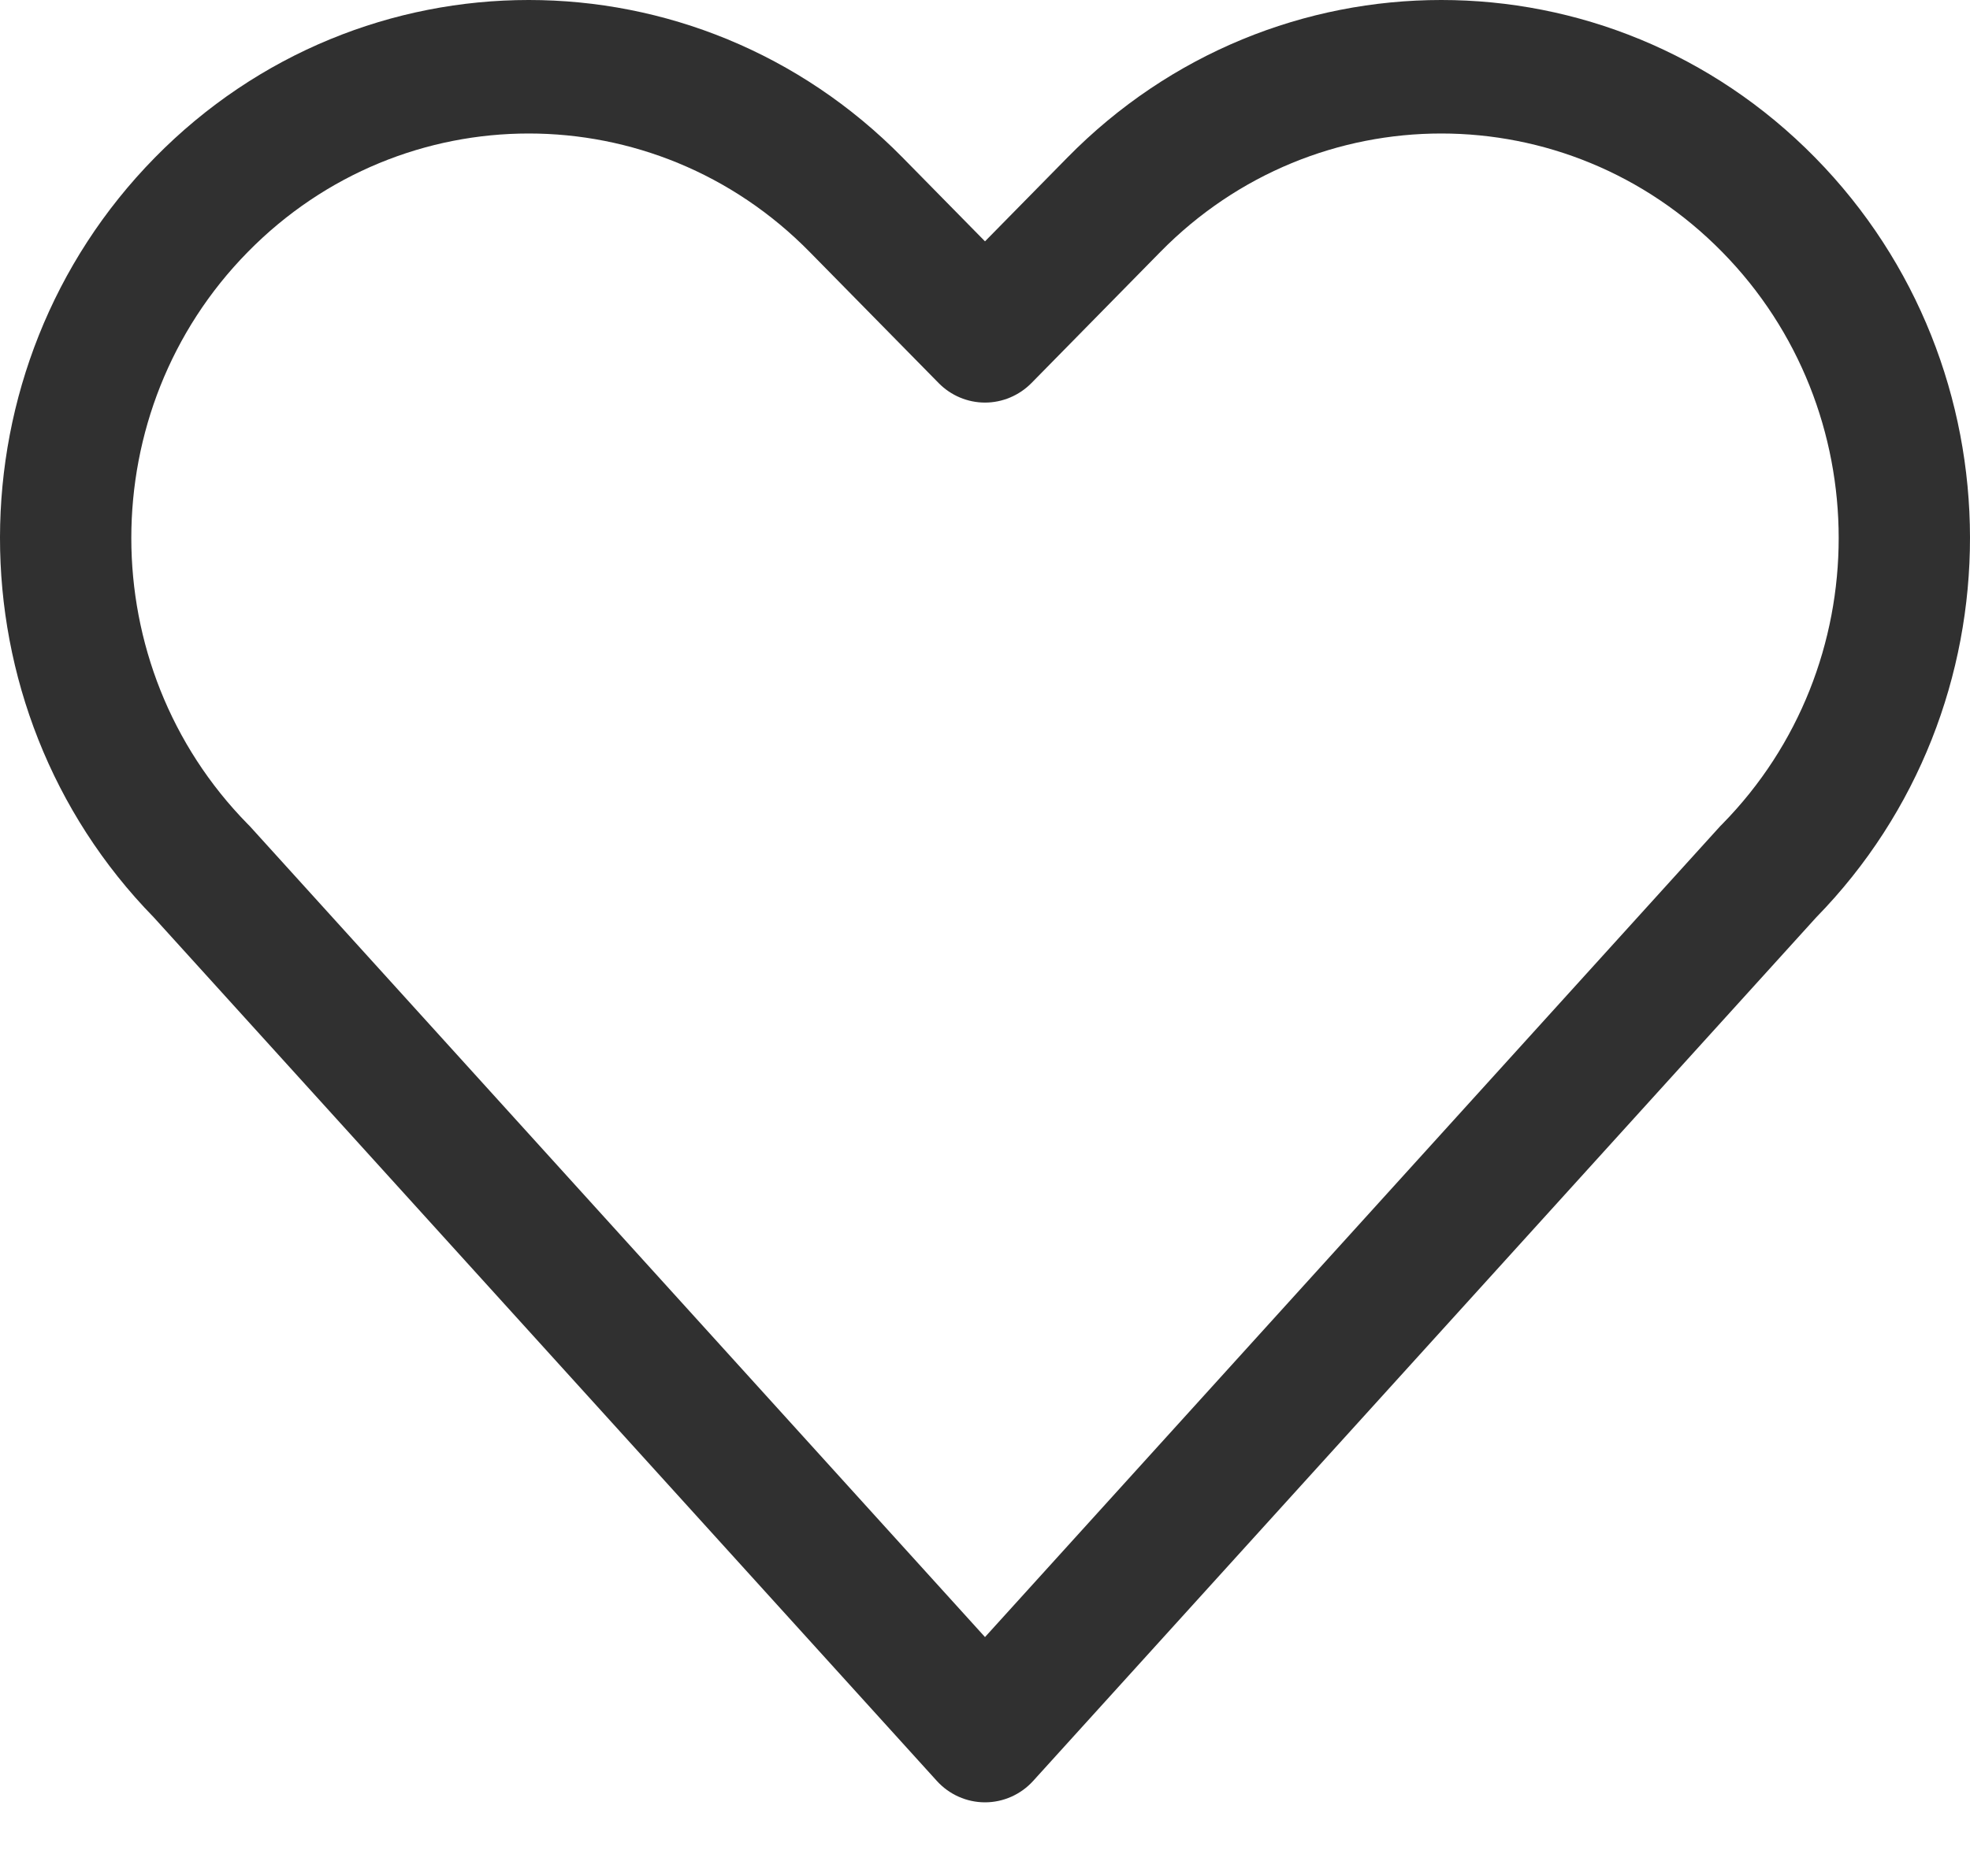<?xml version="1.0" encoding="UTF-8"?> <svg xmlns="http://www.w3.org/2000/svg" width="21" height="20" viewBox="0 0 21 20" fill="none"> <path fill-rule="evenodd" clip-rule="evenodd" d="M18.359 2.687C16.705 1.002 14.022 1.002 12.368 2.687L10.996 4.083C10.864 4.217 10.685 4.292 10.5 4.292C10.315 4.292 10.136 4.217 10.005 4.083L8.632 2.687C6.978 1.002 4.295 1.002 2.641 2.687C0.986 4.37 0.986 7.102 2.641 8.786C2.647 8.793 2.654 8.8 2.661 8.806L10.5 17.453L18.339 8.806C18.346 8.8 18.353 8.793 18.359 8.786C20.014 7.102 20.014 4.37 18.359 2.687ZM11.378 1.68C13.579 -0.56 17.148 -0.56 19.349 1.68C21.547 3.917 21.55 7.541 19.36 9.781L11.014 18.986C10.882 19.132 10.695 19.215 10.5 19.215C10.305 19.215 10.118 19.132 9.986 18.986L1.64 9.781C-0.55 7.541 -0.547 3.917 1.651 1.68C3.852 -0.56 7.421 -0.56 9.622 1.68L10.5 2.573L11.378 1.68Z" fill="#303030"></path> </svg> 